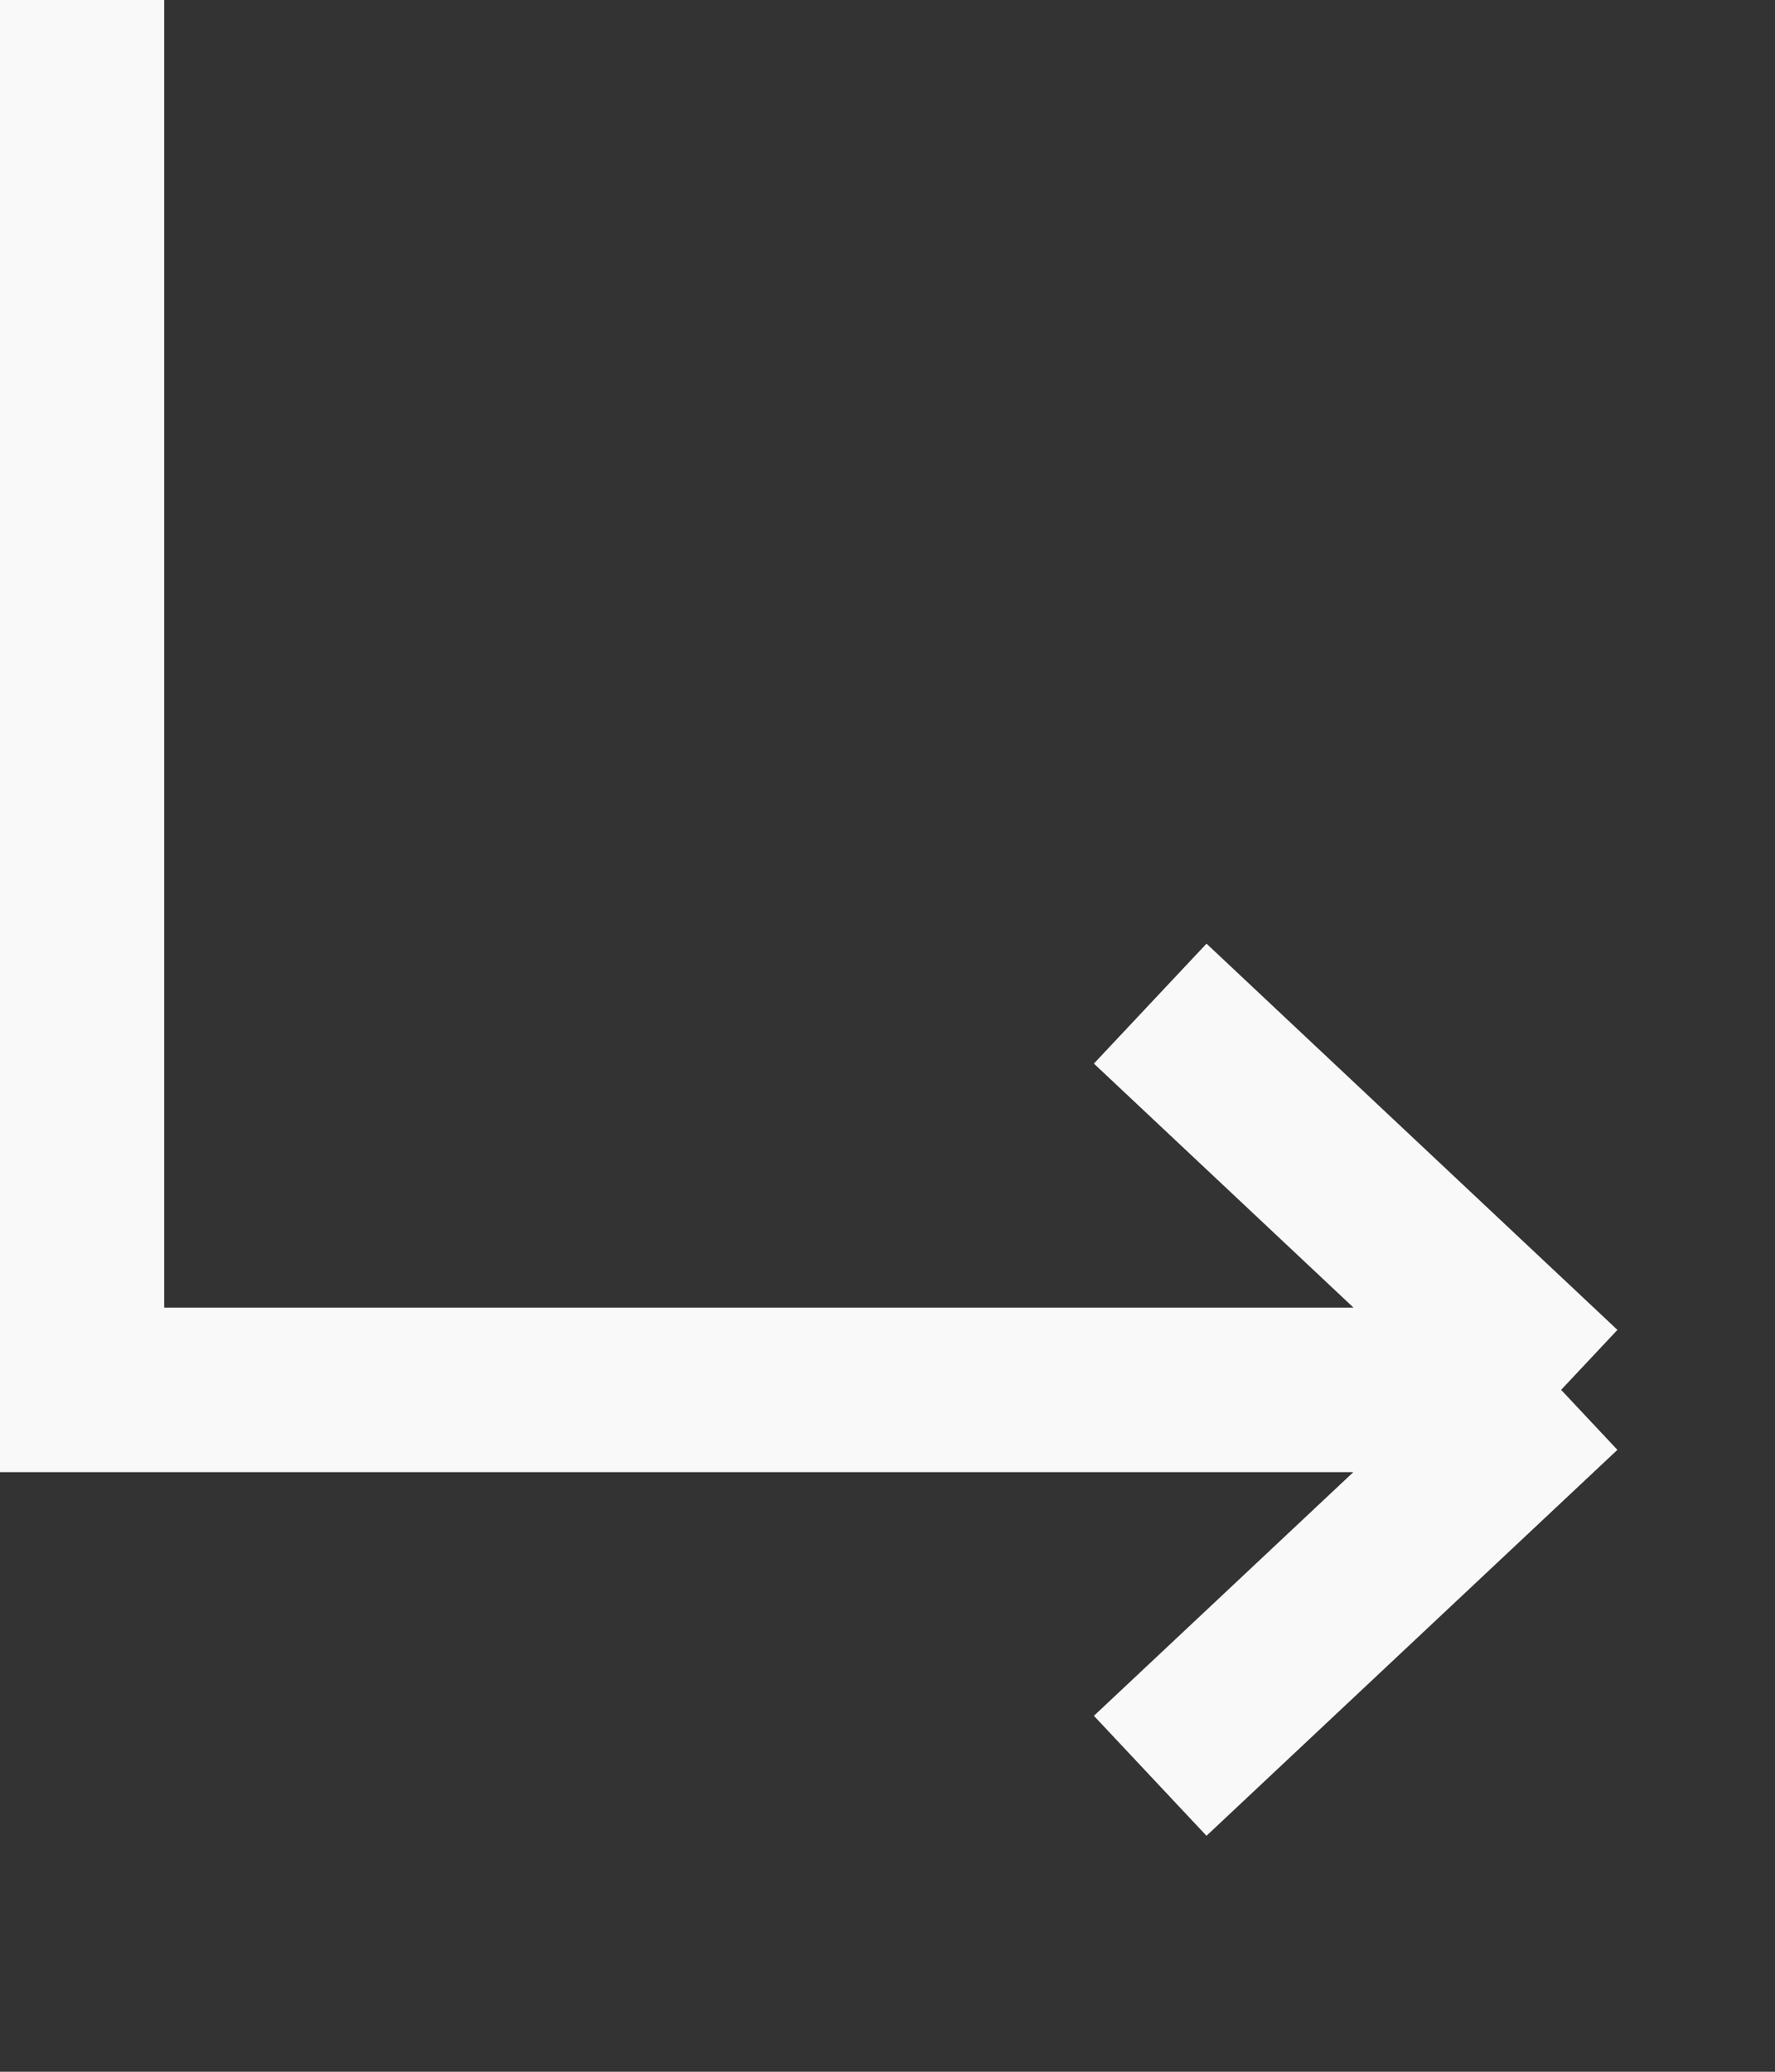 <?xml version="1.0" encoding="UTF-8"?> <svg xmlns="http://www.w3.org/2000/svg" width="6" height="7" viewBox="0 0 6 7" fill="none"><rect x="0" y="0" width="6" height="7" fill="#333333" stroke="none"/><path d="M0.277 0V4.696H5.277M5.277 4.696L3.888 3.391M5.277 4.696L3.888 6" stroke="#F9F9F9" stroke-width="0.556"></path></svg> 